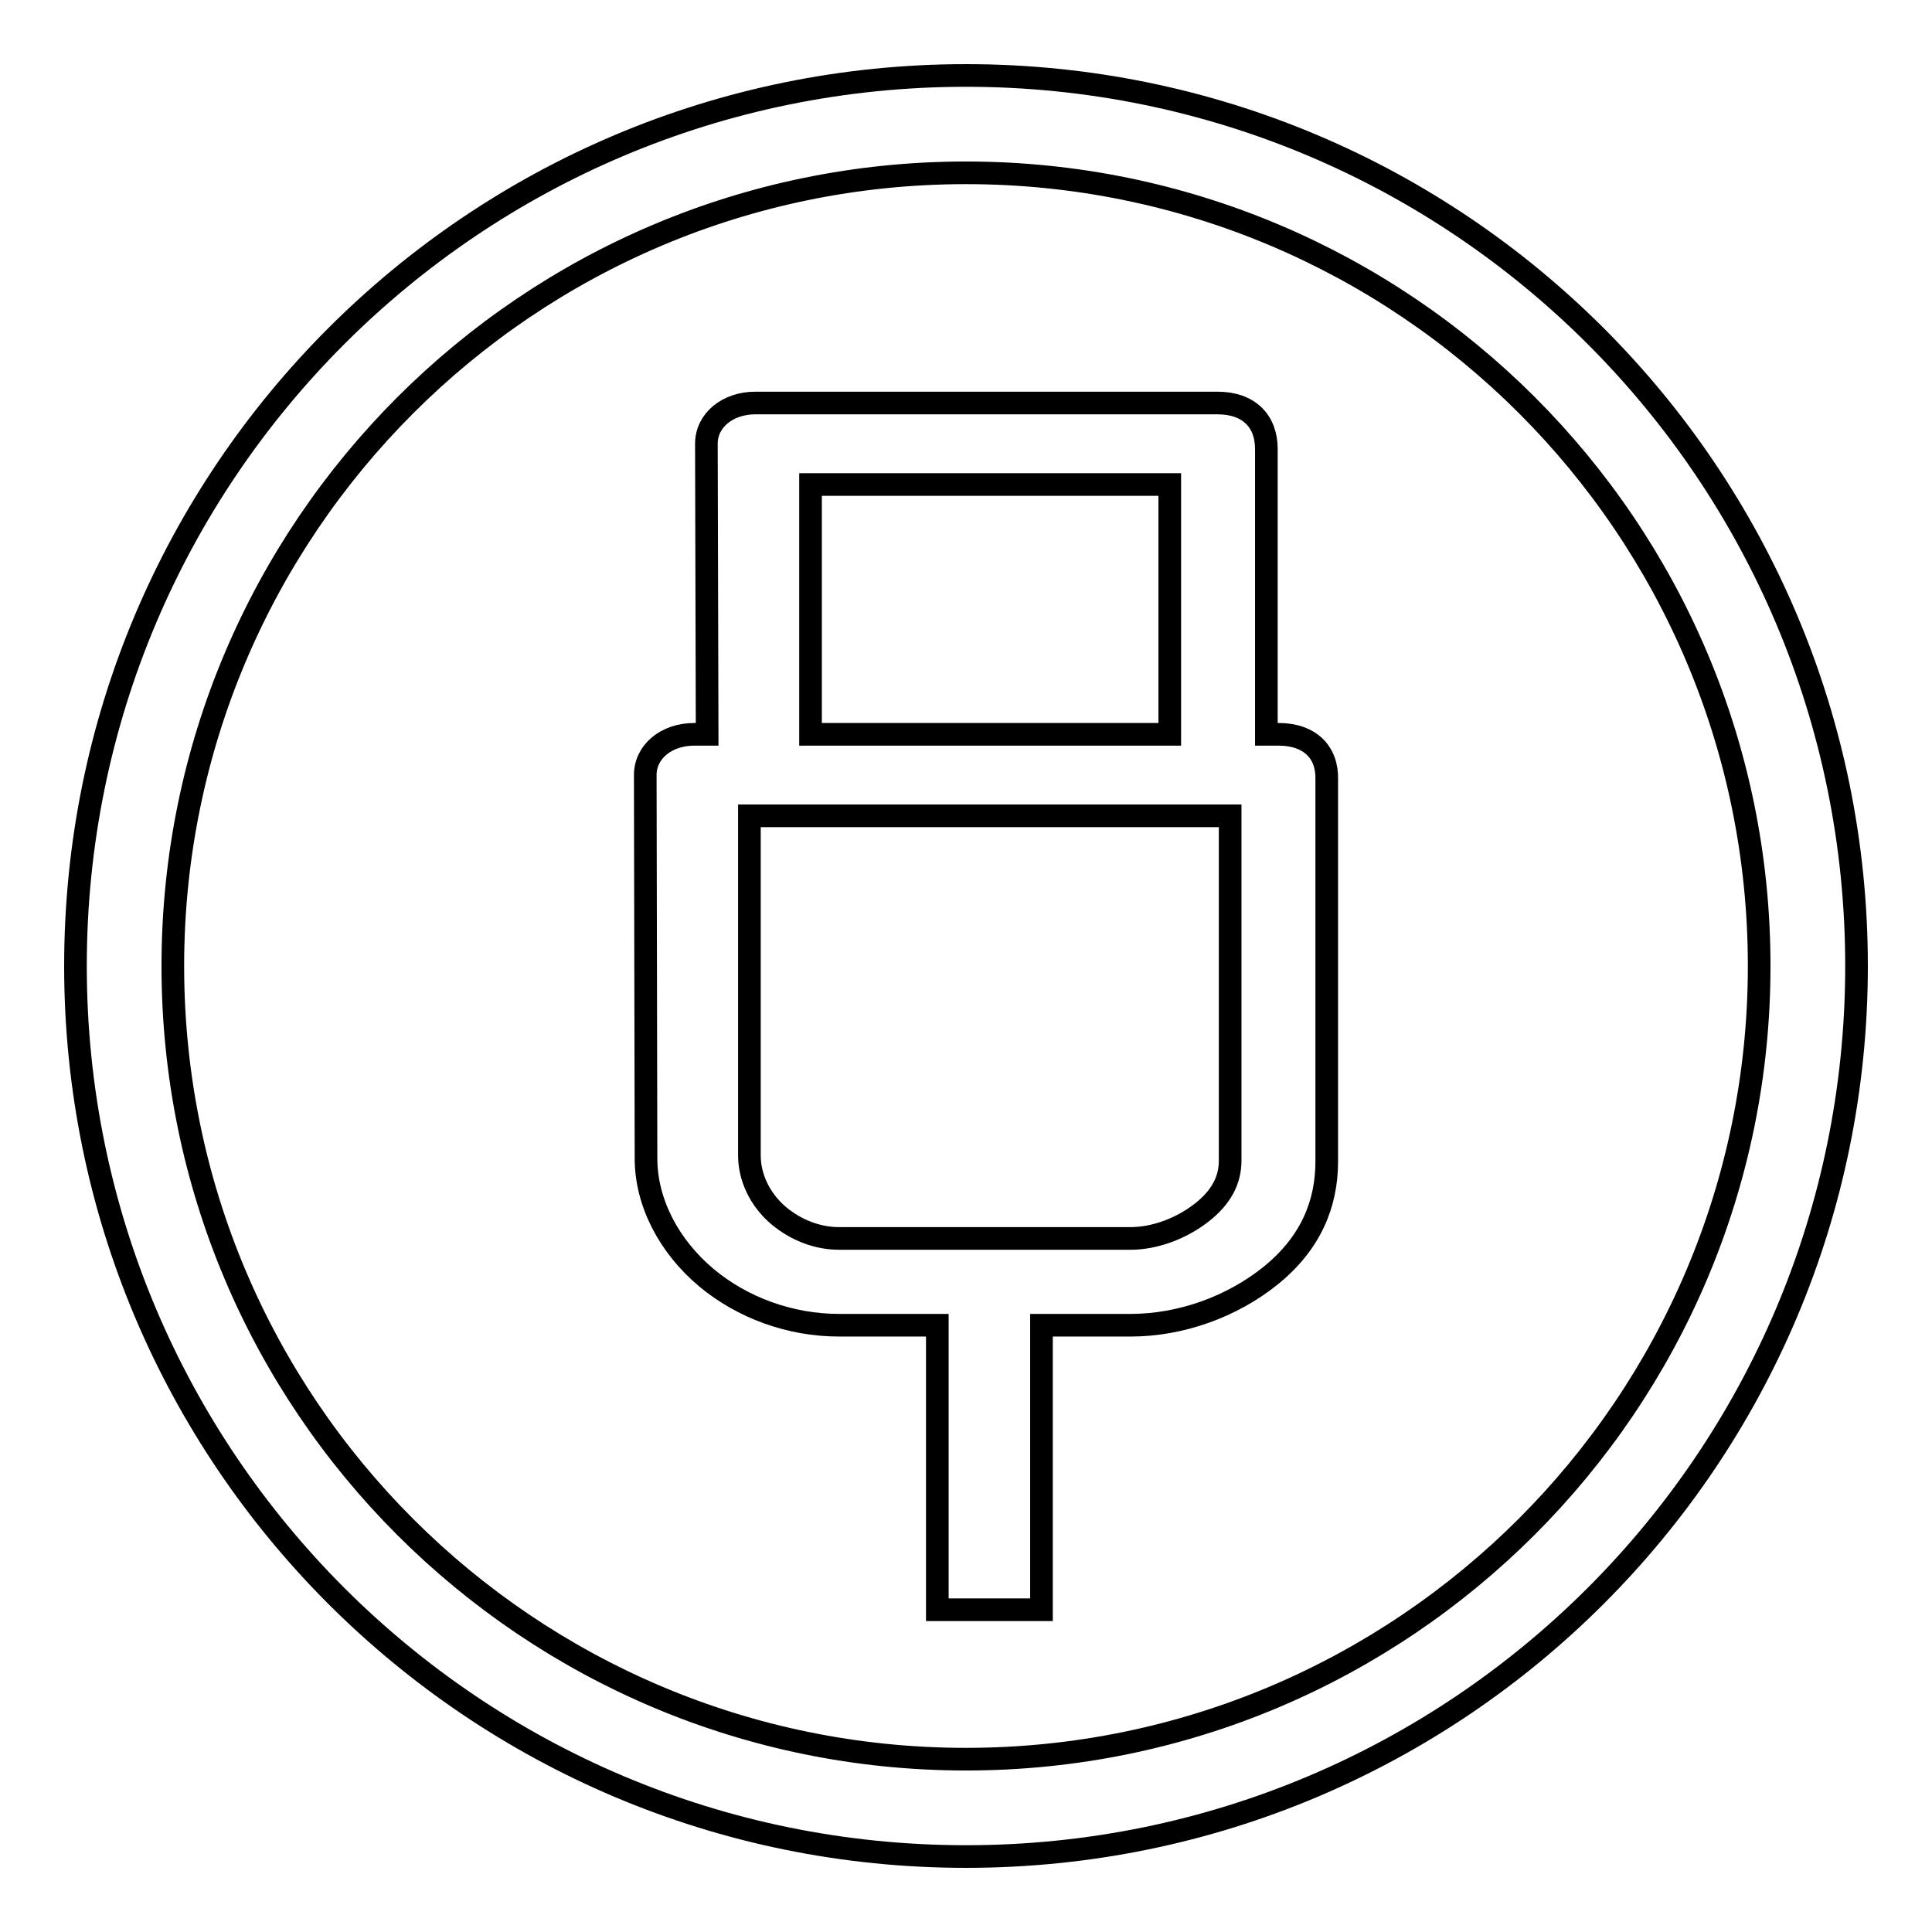 <?xml version="1.0" encoding="utf-8"?>
<!-- Svg Vector Icons : http://www.onlinewebfonts.com/icon -->
<!DOCTYPE svg PUBLIC "-//W3C//DTD SVG 1.1//EN" "http://www.w3.org/Graphics/SVG/1.1/DTD/svg11.dtd">
<svg version="1.1" xmlns="http://www.w3.org/2000/svg" xmlns:xlink="http://www.w3.org/1999/xlink" x="0px" y="0px" viewBox="0 0 256 256" enable-background="new 0 0 256 256" xml:space="preserve">
<g><g><path stroke-width="3" fill-opacity="0" stroke="#000000"  d="M128,10C62.8,10,10,62.8,10,128c0,65.2,52.8,118,118,118c65.2,0,118-52.8,118-118C246,62.8,193.2,10,128,10z M128,233.1c-58,0-105.1-47-105.1-105.1C22.9,70,70,22.9,128,22.9c58,0,105.1,47,105.1,105.1C233.1,186,186,233.1,128,233.1z"/><path stroke-width="3" fill-opacity="0" stroke="#000000"  d="M169.4,97.3h-1.6V59.5c0-3.7-2.3-6.1-6.5-6.1h-61.2c-3.7,0-6.5,2.3-6.5,5.4l0.1,38.5h-1.7c-3.7,0-6.5,2.3-6.5,5.4l0.1,50.8c0,5.8,3,11.6,8,15.8c4.8,4,11.1,6.3,17.6,6.3h13v37.7H138v-37.7h11.8c6.6,0,13.4-2.4,18.6-6.6c5.3-4.3,7.4-9.5,7.4-15.1v-50.6C175.9,99.7,173.6,97.3,169.4,97.3L169.4,97.3L169.4,97.3z M107.4,64.2h47.6v33.1h-47.6V64.2L107.4,64.2z M163,153.8c0,2.5-1.1,4.8-3.8,6.9c-2.7,2.1-6.2,3.4-9.4,3.4h-38.6c-2.9,0-5.7-1.1-8-3c-2.6-2.2-3.9-5.2-3.9-8v-45H163L163,153.8L163,153.8z"/></g></g>
</svg>